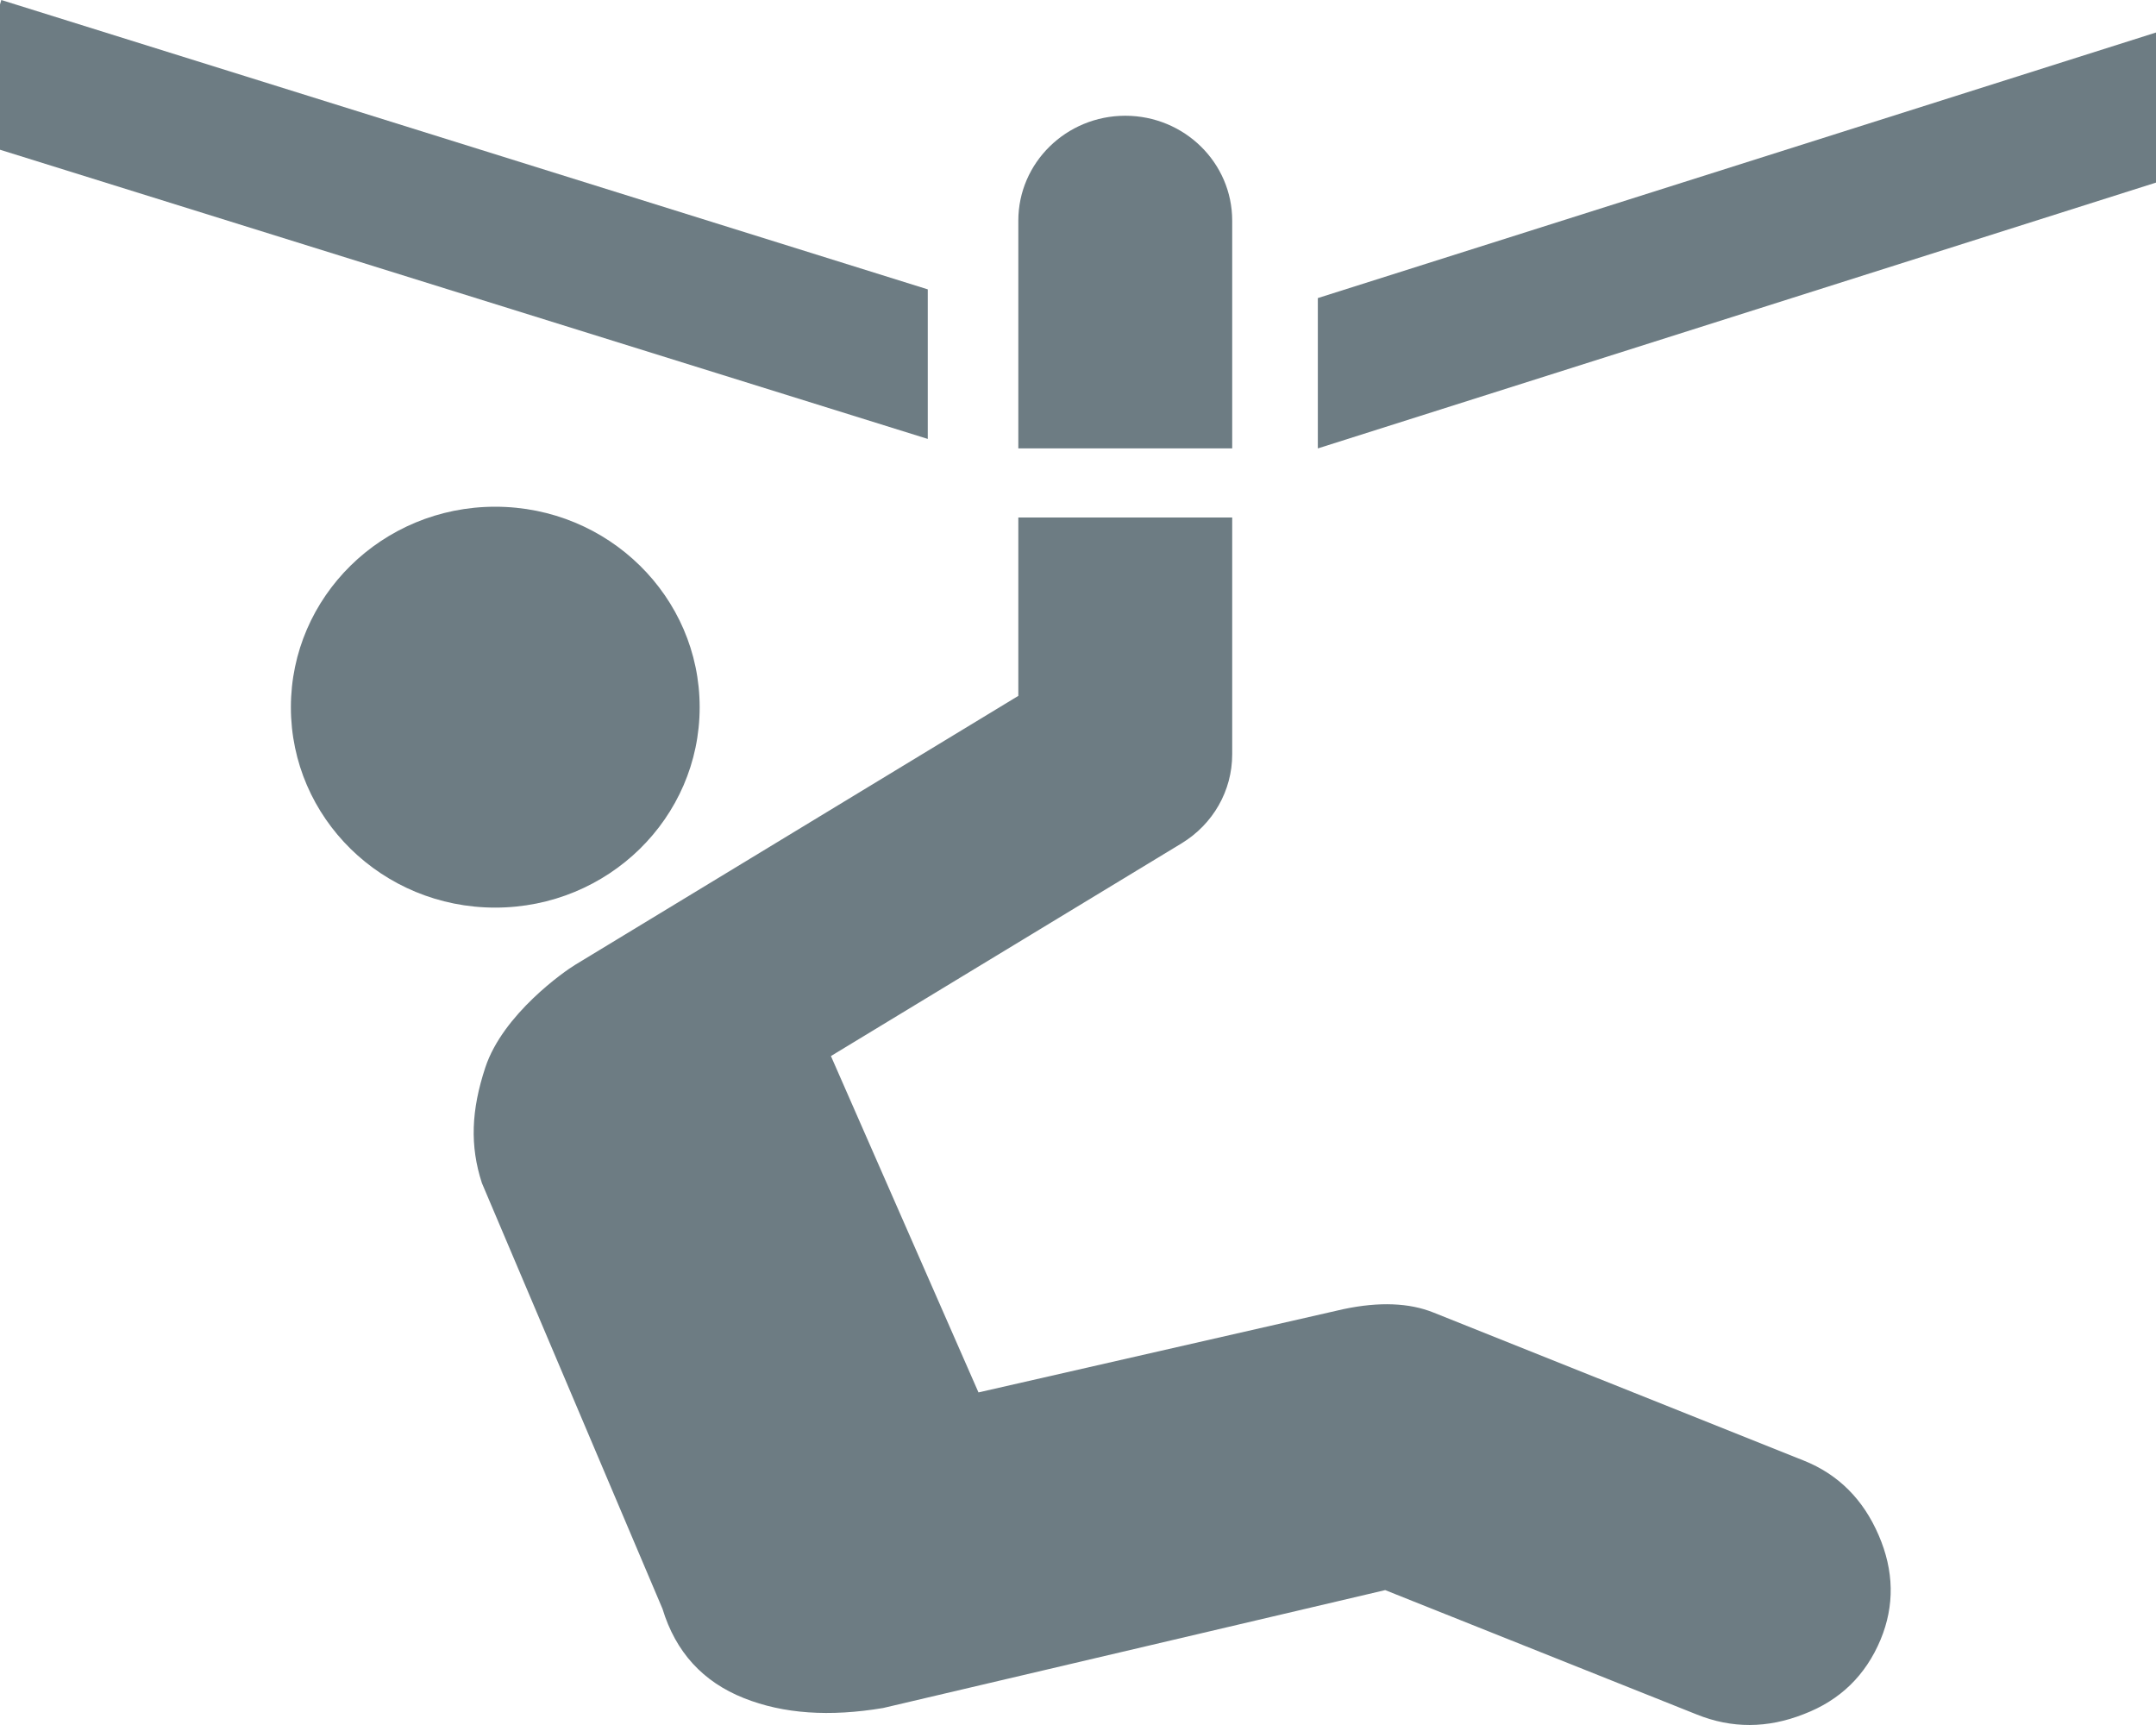 <svg width="25" height="20" viewBox="0 0 25 20" fill="none" xmlns="http://www.w3.org/2000/svg">
<g clip-path="url(#clip0_4656_792)">
<path d="M21.784 17.799C21.605 17.384 21.316 17.094 20.915 16.934L16.617 15.216C16.343 15.107 15.998 15.09 15.58 15.178L11.346 16.144L9.635 12.244L13.701 9.778C14.066 9.556 14.288 9.168 14.288 8.746V6H11.808V8.068L6.673 11.184C6.547 11.259 5.833 11.758 5.628 12.375C5.464 12.871 5.447 13.284 5.588 13.717L7.682 18.653C7.835 19.155 8.15 19.499 8.625 19.688C9.083 19.871 9.62 19.907 10.24 19.803L16.062 18.436L19.677 19.879C20.081 20.041 20.493 20.041 20.916 19.874C21.338 19.713 21.634 19.423 21.806 19.011C21.97 18.617 21.963 18.212 21.784 17.799Z" fill="#6D7C83"/>
<path d="M14.288 2.558C14.288 1.887 13.733 1.342 13.048 1.342C12.364 1.342 11.808 1.887 11.808 2.558V5.199H14.288V2.558Z" fill="#6D7C83"/>
<path d="M8.113 8.2C8.113 9.483 7.052 10.523 5.742 10.523C4.433 10.523 3.373 9.484 3.373 8.2C3.373 6.918 4.433 5.875 5.742 5.875C7.053 5.875 8.113 6.918 8.113 8.2Z" fill="#6D7C83"/>
<path d="M0.015 0L0 0.052V1.736L10.758 5.089V3.355L0.015 0Z" fill="#6D7C83"/>
<path d="M25 0.377L15.281 3.456V5.199L25 2.117V0.377Z" fill="#6D7C83"/>
</g>
<defs>
<clipPath id="clip0_4656_792">
<rect width="25" height="20" fill="white"/>
</clipPath>
</defs>
</svg>
